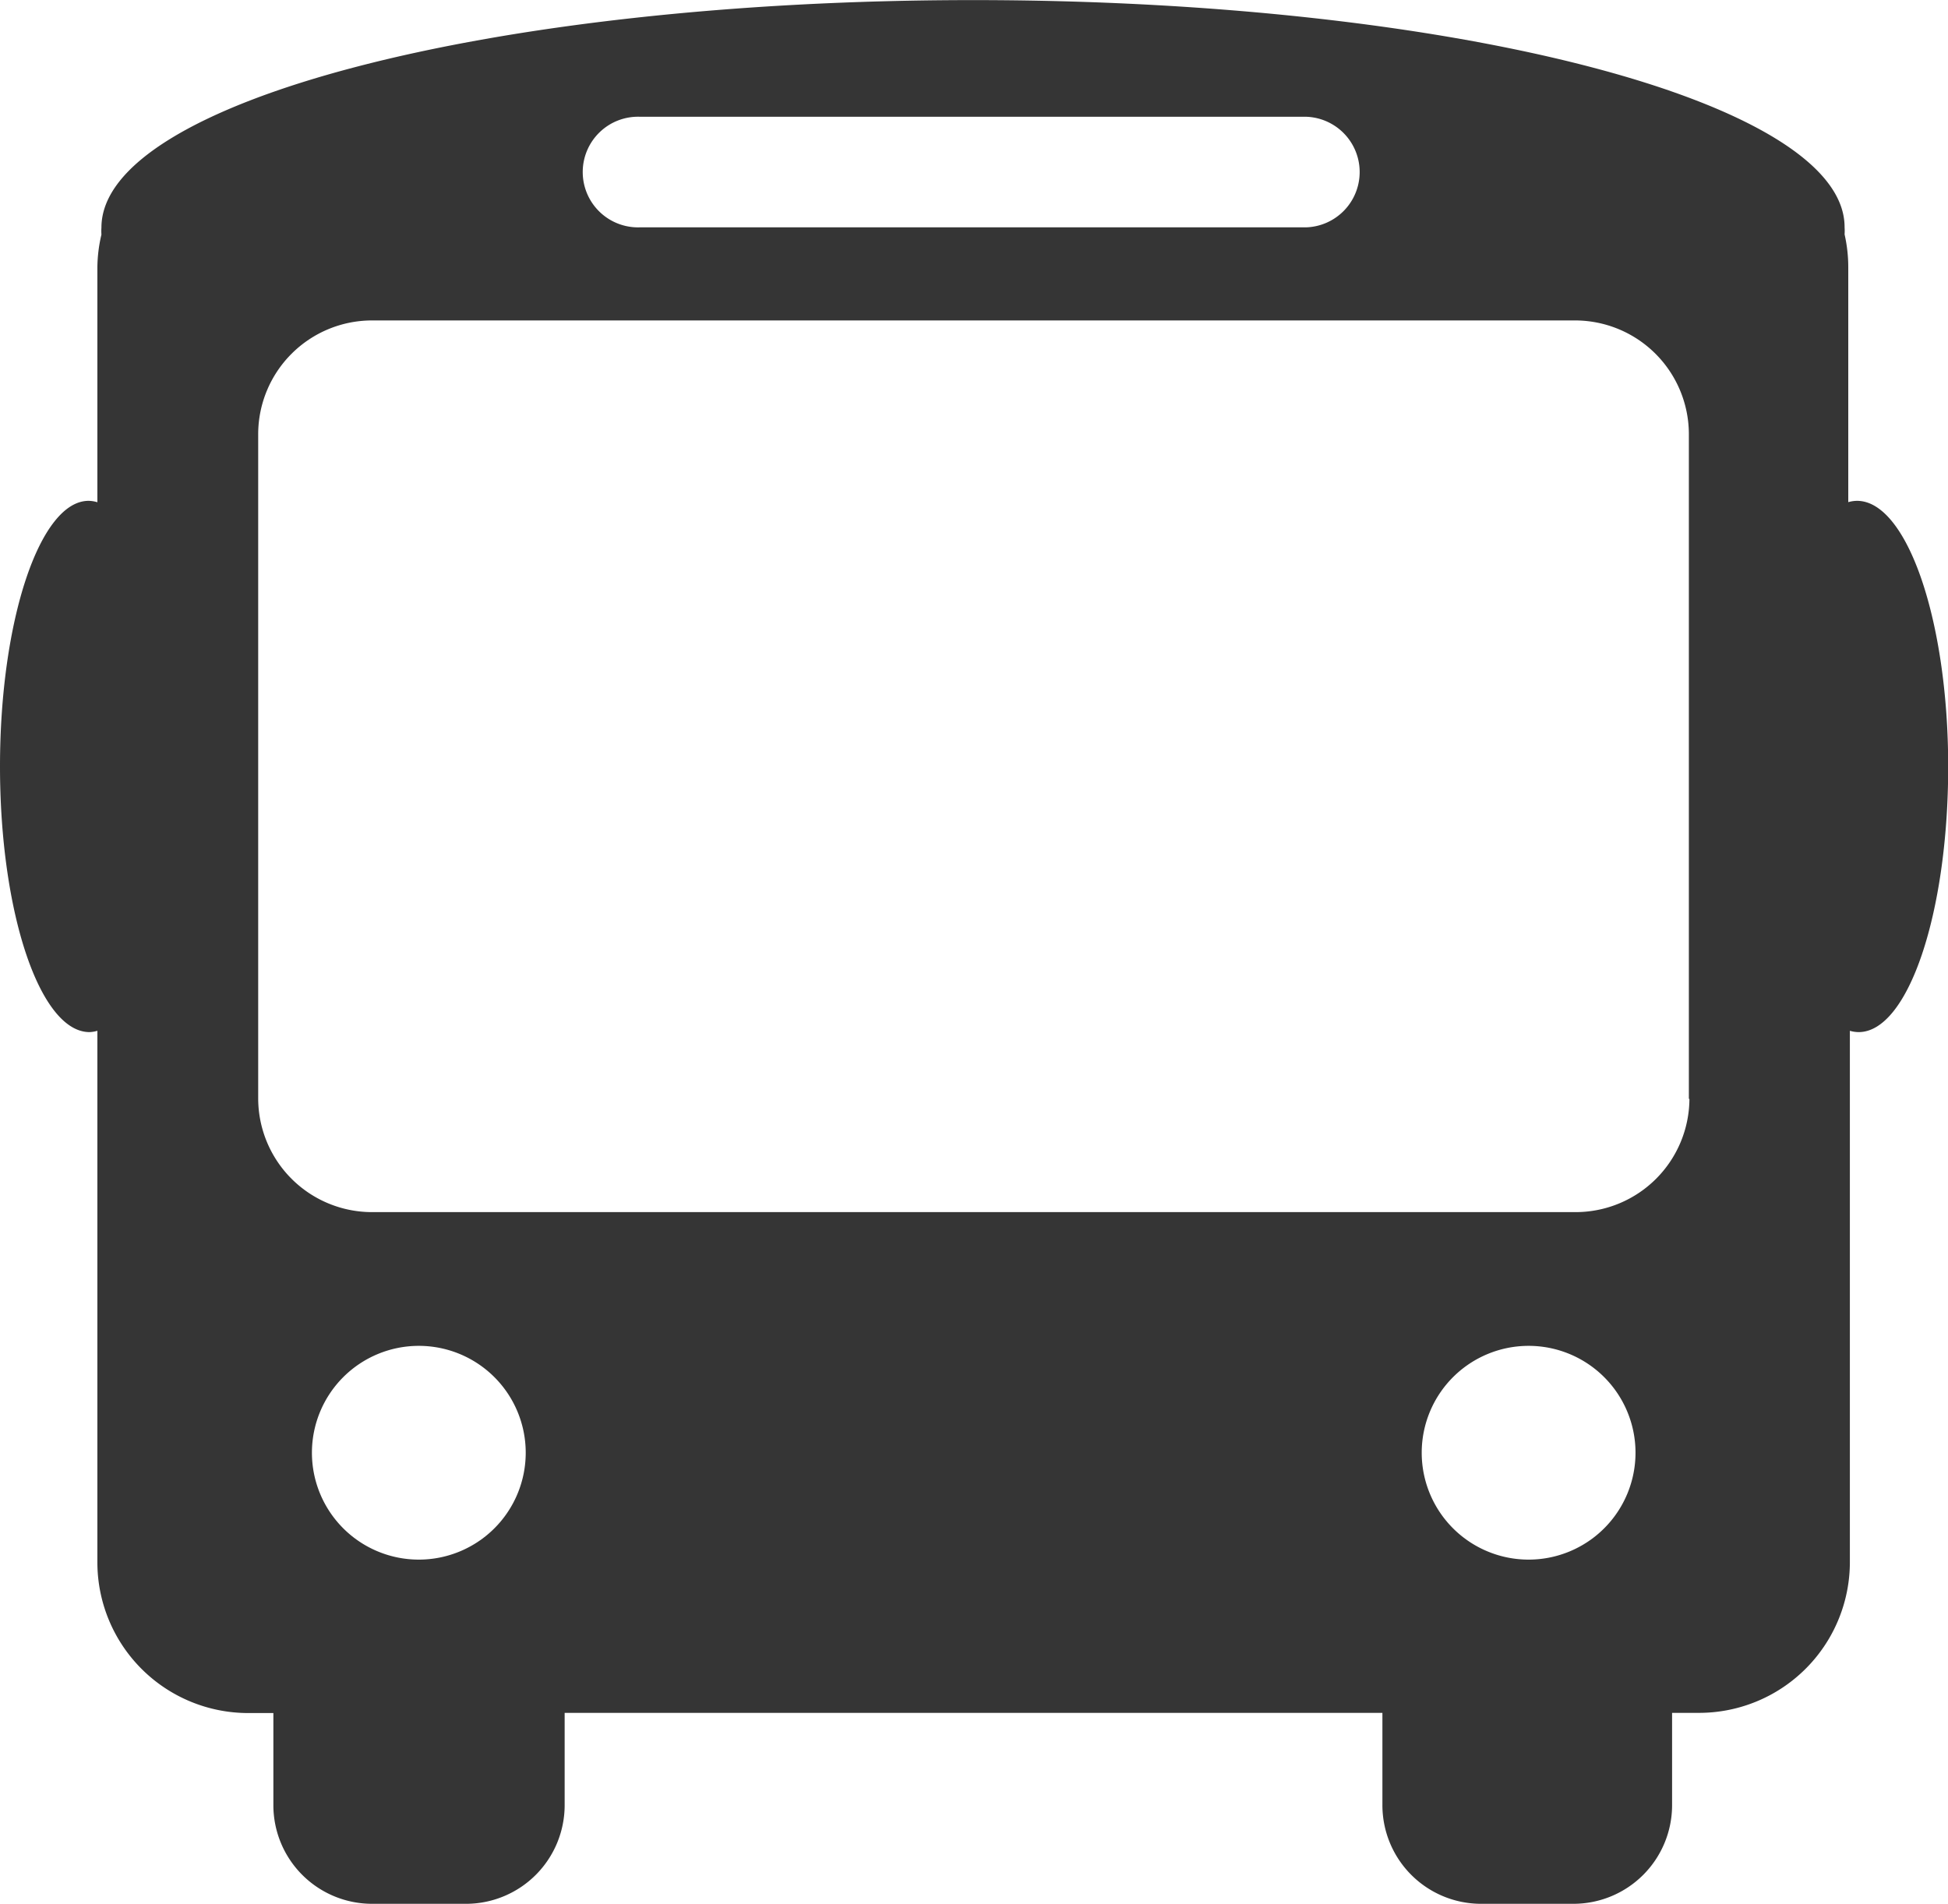 <svg xmlns="http://www.w3.org/2000/svg" width="20.665" height="20.2" viewBox="0 0 20.665 20.2">
  <path id="Path_352" data-name="Path 352" d="M19.7,6.414a.337.337,0,0,0-.093.014V3.938a1.57,1.57,0,0,0-.039-.351.558.558,0,0,0,0-.074c.006-1.33-4.135-2.412-9.245-2.412S1.076,2.182,1.076,3.515a.558.558,0,0,0,0,.074,1.566,1.566,0,0,0-.043.349V6.429A.337.337,0,0,0,.94,6.414C.425,6.414,0,7.676,0,9.232s.425,2.819.95,2.819a.33.33,0,0,0,.083-.014v5.639a1.6,1.6,0,0,0,1.6,1.6H2.9v.979A1.047,1.047,0,0,0,3.949,21.3H4.957A1.047,1.047,0,0,0,5.99,20.253v-.979h8.675v.979A1.047,1.047,0,0,0,15.7,21.3h.993a1.047,1.047,0,0,0,1.045-1.045v-.981h.273a1.6,1.6,0,0,0,1.613-1.592V12.037a.337.337,0,0,0,.093.014c.525,0,.95-1.262.95-2.817S20.229,6.414,19.7,6.414ZM6.793,2.339h7.068a.587.587,0,0,1,0,1.173H6.793a.587.587,0,1,1,0-1.173ZM4.443,17.648a1.134,1.134,0,1,1,1.134-1.134h0A1.134,1.134,0,0,1,4.443,17.648Zm11.773,0a1.134,1.134,0,1,1,1.134-1.134h0a1.134,1.134,0,0,1-1.134,1.134h0Zm1.706-4.887a1.208,1.208,0,0,1-1.2,1.2H3.939a1.208,1.208,0,0,1-1.2-1.2V5.7a1.208,1.208,0,0,1,1.2-1.2H16.716a1.208,1.208,0,0,1,1.2,1.2v7.058Z" transform="translate(0 -1.1)" fill="#353535"/>
</svg>

